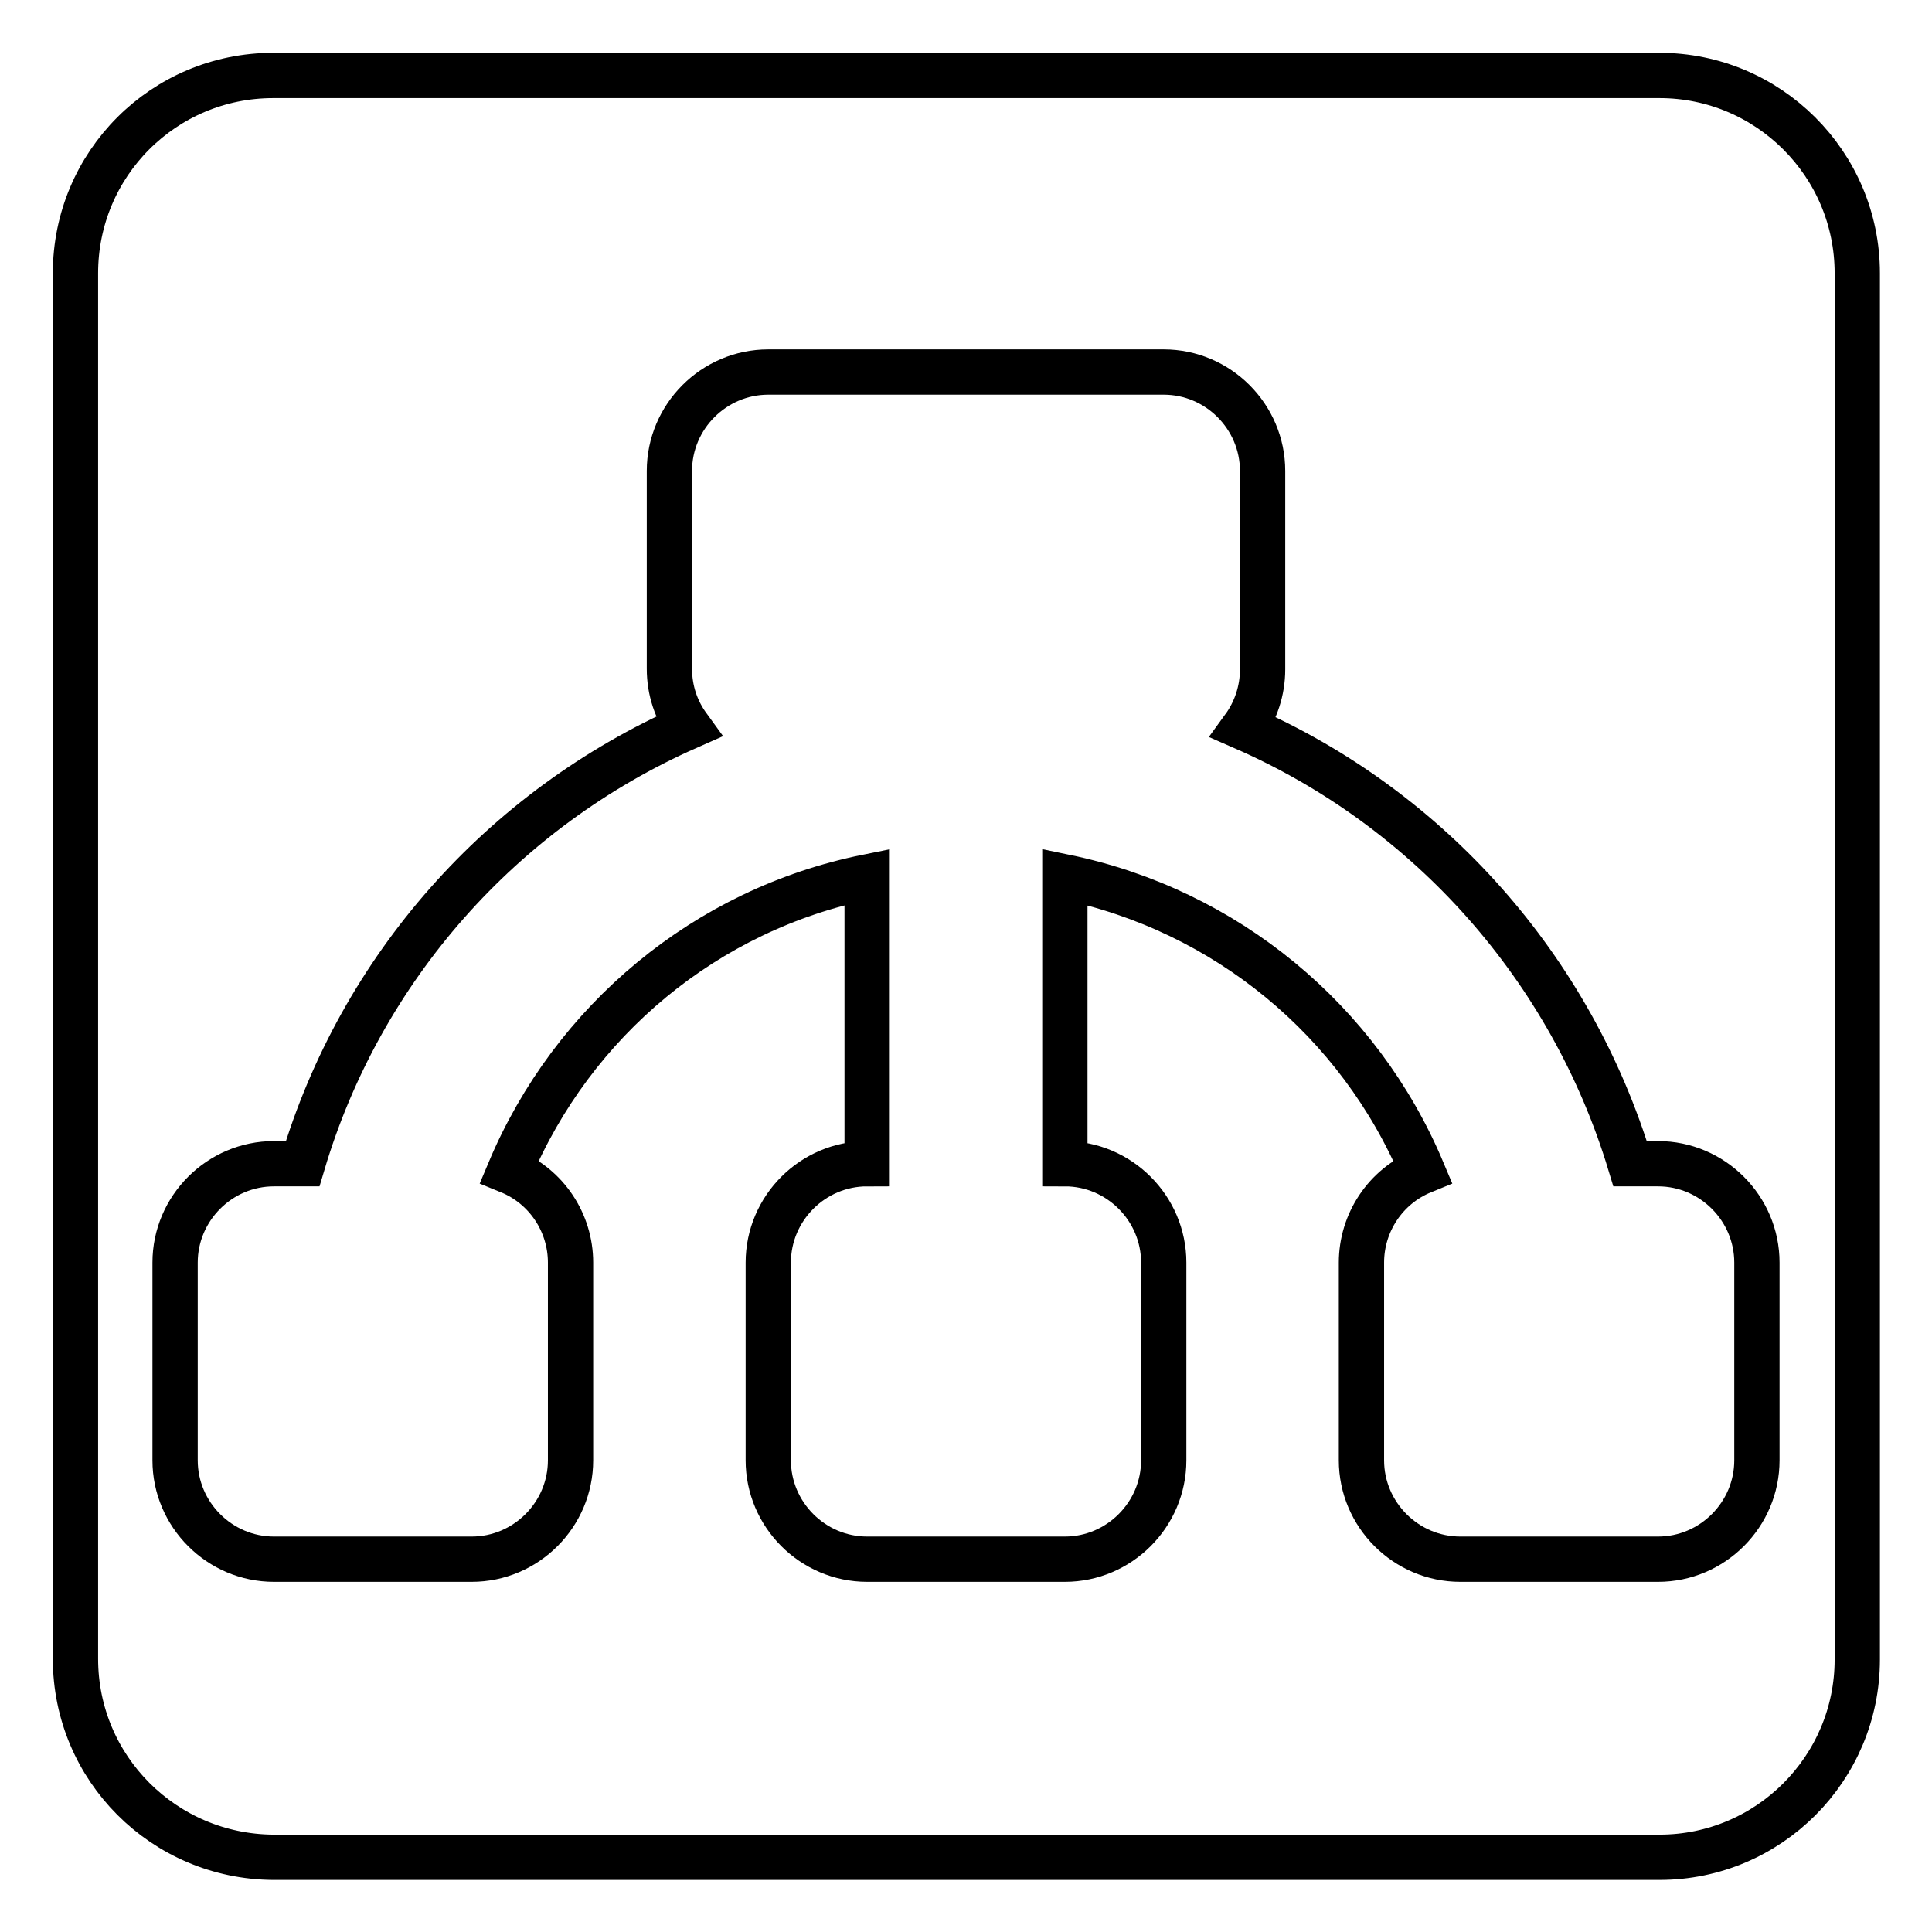 <?xml version="1.0" encoding="utf-8"?>
<!-- Svg Vector Icons : http://www.onlinewebfonts.com/icon -->
<!DOCTYPE svg PUBLIC "-//W3C//DTD SVG 1.1//EN" "http://www.w3.org/Graphics/SVG/1.1/DTD/svg11.dtd">
<svg version="1.1" xmlns="http://www.w3.org/2000/svg" xmlns:xlink="http://www.w3.org/1999/xlink" x="0px" y="0px" viewBox="0 0 256 256" enable-background="new 0 0 256 256" xml:space="preserve">
<g> <path stroke-width="6" fill-opacity="0" stroke="#000000"  d="M10,36.2C10,21.7,21.7,10,36.2,10h183.7c14.4,0,26.2,11.7,26.2,26.2v183.7c0,14.4-11.7,26.2-26.2,26.2l0,0 H36.2C21.7,246,10,234.3,10,219.8V36.2z M164.8,96.4c1.6-2.2,2.5-4.9,2.5-7.7V62.4c0-7.2-5.9-13.1-13.1-13.1h-52.4 c-7.2,0-13.1,5.9-13.1,13.1l0,0v26.2c0,2.9,0.9,5.5,2.5,7.7c-24.7,10.9-43.4,32-51.1,57.9h-3.8c-7.2,0-13.1,5.9-13.1,13.1l0,0v26.2 c0,7.2,5.9,13.1,13.1,13.1l0,0h26.2c7.2,0,13.1-5.9,13.1-13.1v-26.2c0-5.3-3.2-10.1-8.1-12.1c8.4-20,26.1-34.7,47.4-39v38 c-7.2,0-13.1,5.9-13.1,13.1l0,0v26.2c0,7.2,5.9,13.1,13.1,13.1l0,0h26.2c7.2,0,13.1-5.9,13.1-13.1l0,0v-26.2 c0-7.2-5.9-13.1-13.1-13.1l0,0v-38c21.3,4.4,39,19,47.4,39c-4.9,2-8.1,6.8-8.1,12.1v26.2c0,7.2,5.9,13.1,13.1,13.1l0,0h26.2 c7.2,0,13.1-5.9,13.1-13.1l0,0v-26.2c0-7.2-5.9-13.1-13.1-13.1l0,0H216C208.2,128.4,189.5,107.2,164.8,96.4L164.8,96.4z"/></g>
</svg>